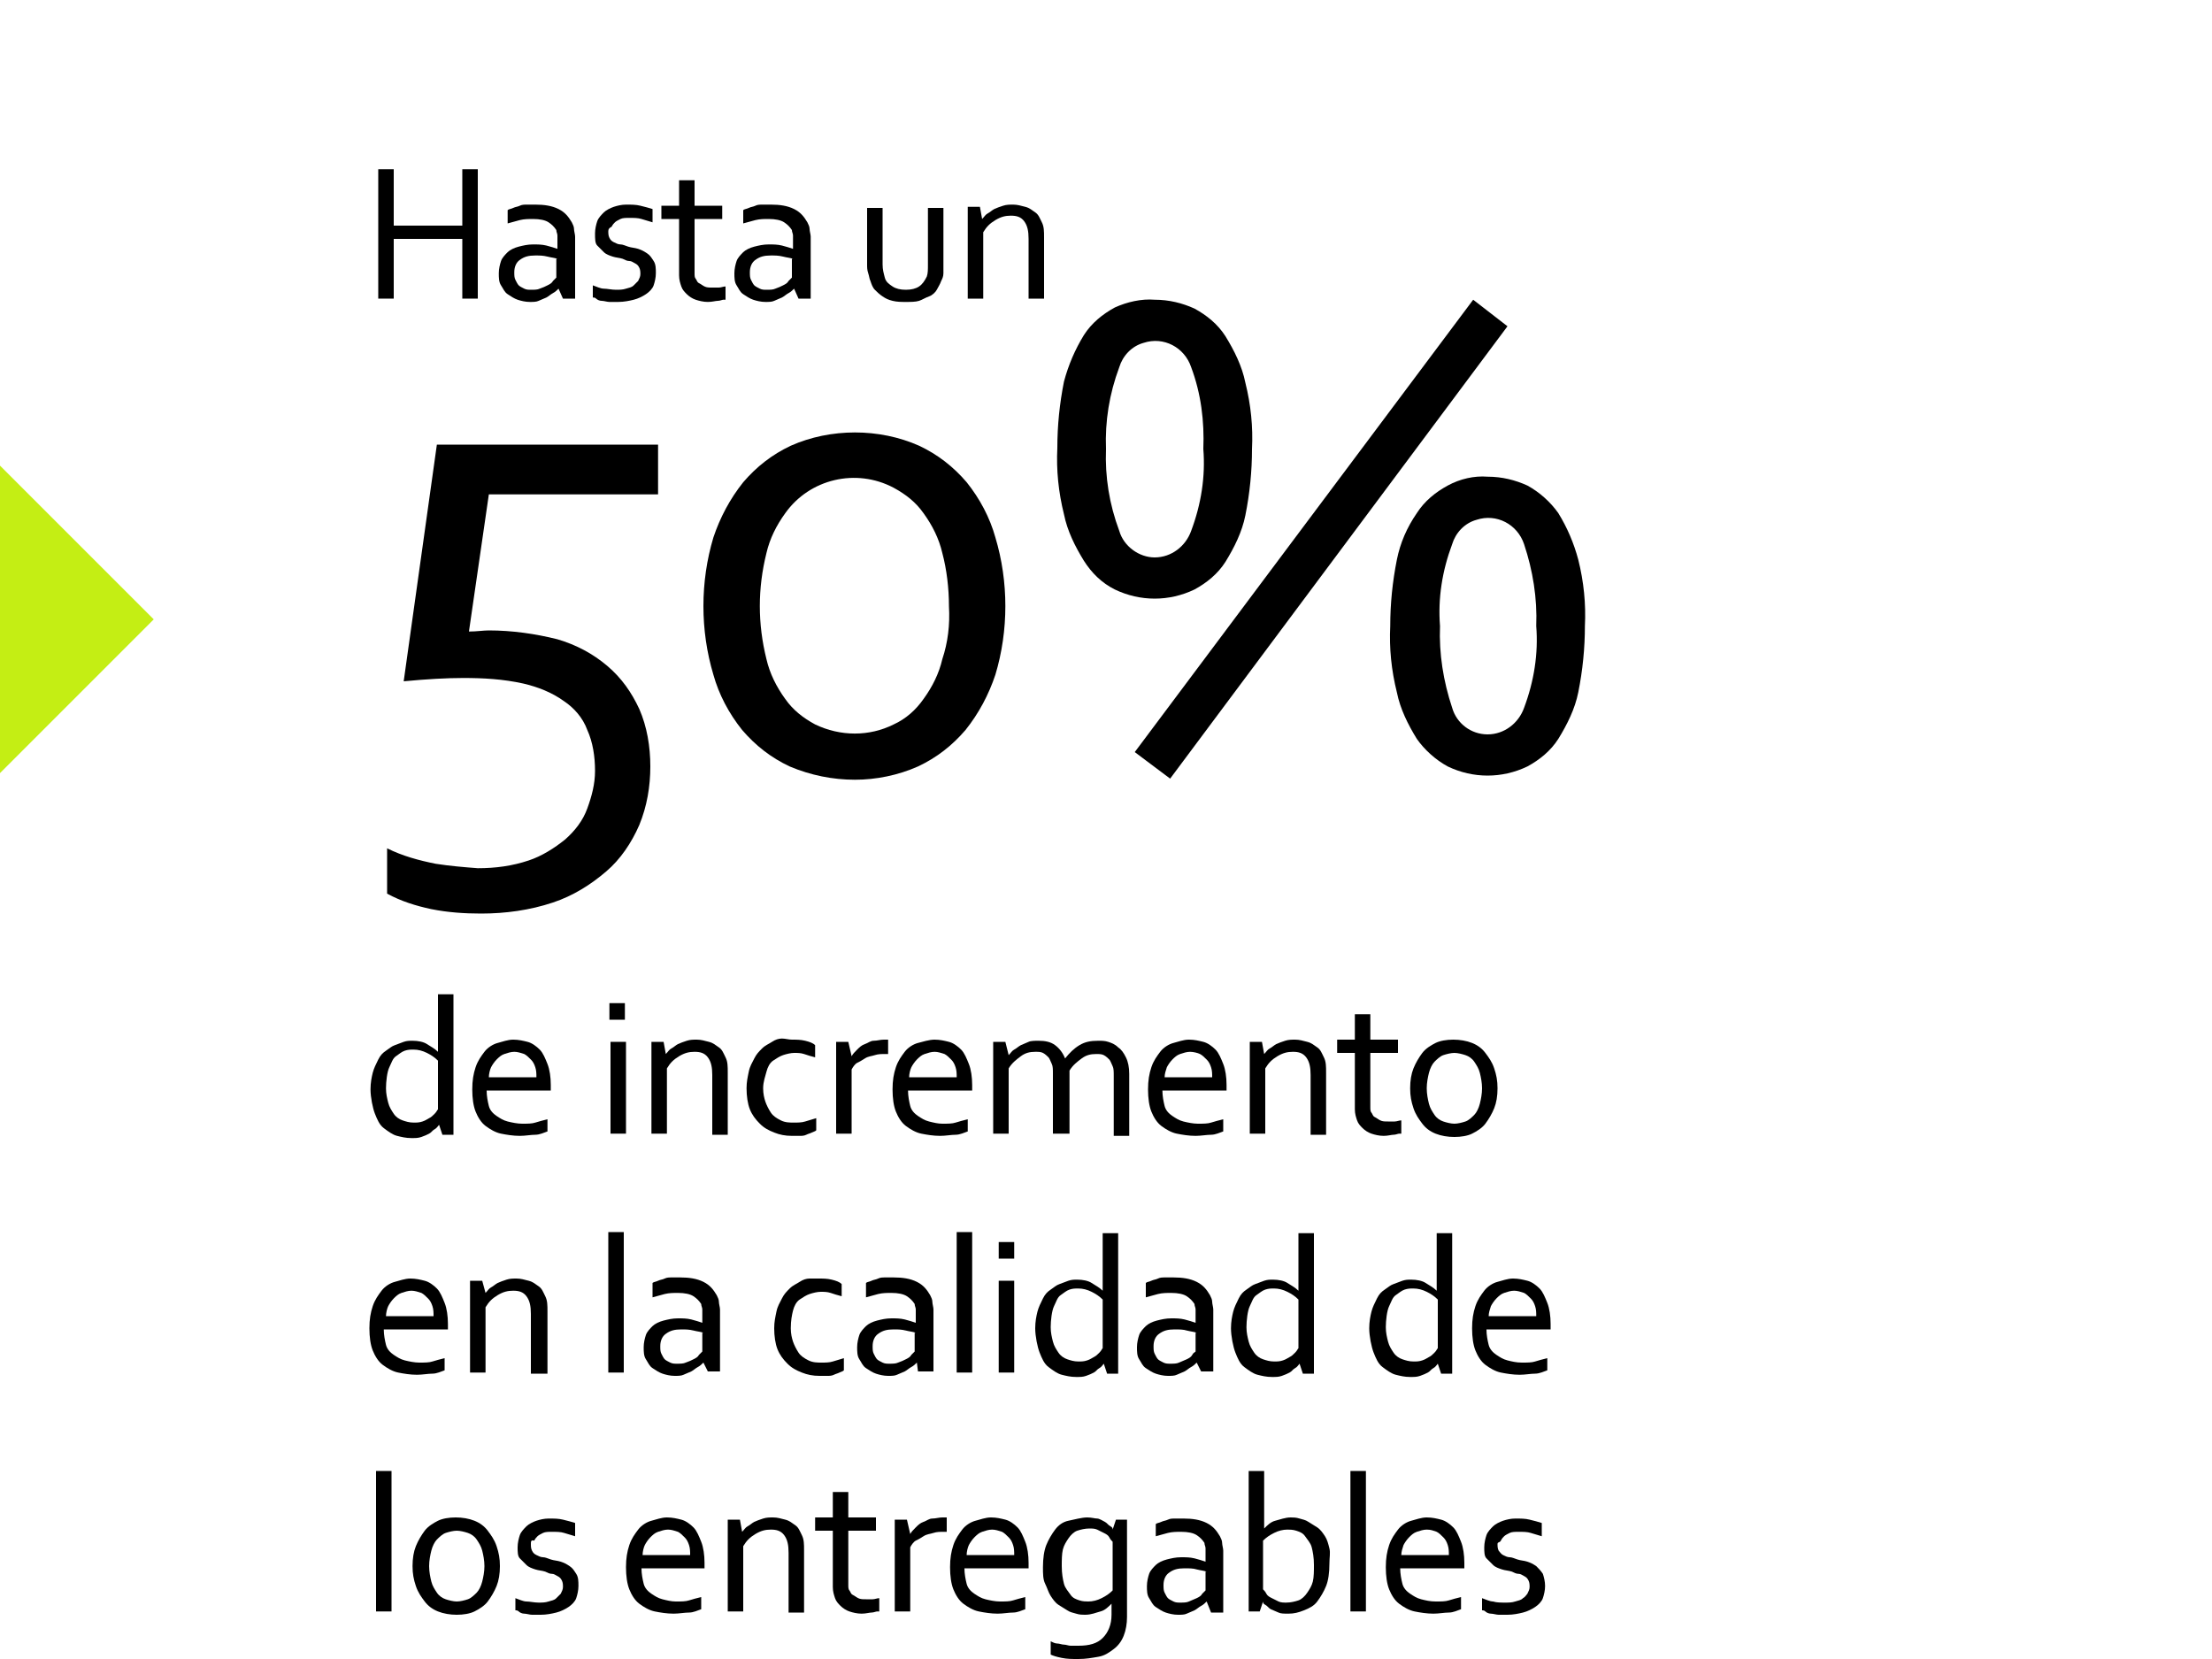 <?xml version="1.0" encoding="utf-8"?>
<!-- Generator: Adobe Illustrator 26.0.3, SVG Export Plug-In . SVG Version: 6.00 Build 0)  -->
<svg version="1.1" id="Capa_1" xmlns="http://www.w3.org/2000/svg" xmlns:xlink="http://www.w3.org/1999/xlink" x="0px" y="0px"
	 viewBox="0 0 200 150" style="enable-background:new 0 0 200 150;" xml:space="preserve">
<style type="text/css">
	.st0{fill:#C4EE14;}
</style>
<path d="M58.8,69.3c0,1.8-0.3,3.6-1,5.3c-0.7,1.6-1.7,3.1-3,4.2c-1.4,1.2-3,2.2-4.8,2.8c-2.1,0.7-4.3,1-6.5,1c-1.5,0-3-0.1-4.5-0.4
	c-1.4-0.3-2.7-0.7-4-1.4v-4.1c1.4,0.7,2.9,1.1,4.4,1.4c1.3,0.2,2.5,0.3,3.8,0.4c1.6,0,3.1-0.2,4.6-0.7c1.2-0.4,2.3-1.1,3.3-1.9
	c0.9-0.8,1.6-1.7,2-2.8c0.4-1.1,0.7-2.2,0.7-3.4c0-1.3-0.2-2.6-0.7-3.7c-0.4-1.1-1.2-2-2.1-2.6c-1.1-0.8-2.4-1.3-3.7-1.6
	c-1.8-0.4-3.6-0.5-5.4-0.5c-1.5,0-3.3,0.1-5.4,0.3l3-21.4h20v4.5H44.2l-1.8,12.4c0.7,0,1.3-0.1,1.8-0.1c2.1,0,4.2,0.3,6.2,0.8
	c1.7,0.5,3.2,1.3,4.5,2.4c1.3,1.1,2.2,2.4,2.9,3.9C58.5,65.7,58.8,67.5,58.8,69.3z"/>
<path d="M90.9,54.8c0,2.1-0.3,4.2-0.9,6.2c-0.6,1.8-1.5,3.5-2.7,5c-1.2,1.4-2.6,2.5-4.3,3.3c-1.8,0.8-3.8,1.2-5.7,1.2
	c-2,0-4-0.4-5.9-1.2c-1.7-0.8-3.1-1.9-4.3-3.3c-1.2-1.5-2.1-3.2-2.6-5c-0.6-2-0.9-4.1-0.9-6.2c0-2.1,0.3-4.2,0.9-6.2
	c0.6-1.8,1.5-3.5,2.7-5c1.2-1.4,2.6-2.5,4.3-3.3c1.8-0.8,3.8-1.2,5.8-1.2c2,0,4,0.4,5.8,1.2c1.7,0.8,3.1,1.9,4.3,3.3
	c1.2,1.5,2.1,3.2,2.6,5C90.6,50.6,90.9,52.7,90.9,54.8z M85.8,54.8c0-1.6-0.2-3.3-0.6-4.8c-0.3-1.3-0.9-2.5-1.7-3.6
	c-0.7-1-1.6-1.7-2.7-2.3c-3.4-1.8-7.6-0.8-9.8,2.3c-0.8,1.1-1.4,2.3-1.7,3.6c-0.4,1.6-0.6,3.2-0.6,4.8c0,1.6,0.2,3.2,0.6,4.8
	c0.3,1.3,0.9,2.5,1.7,3.6c0.7,1,1.6,1.7,2.7,2.3c2.3,1.1,4.9,1.1,7.1,0c1.1-0.5,2-1.3,2.7-2.3c0.8-1.1,1.4-2.3,1.7-3.6
	C85.7,58.1,85.9,56.5,85.8,54.8z"/>
<path d="M104.4,27.1c1.3,0,2.5,0.3,3.6,0.8c1.1,0.6,2.1,1.4,2.8,2.5c0.8,1.3,1.5,2.7,1.8,4.2c0.5,2,0.7,4,0.6,6c0,2-0.2,4-0.6,6
	c-0.3,1.5-1,2.9-1.8,4.2c-0.7,1.1-1.7,1.9-2.8,2.5c-2.3,1.1-4.9,1.1-7.2,0c-1.2-0.6-2.1-1.5-2.8-2.6c-0.8-1.3-1.5-2.7-1.8-4.2
	c-0.5-2-0.7-4-0.6-6c0-2,0.2-4,0.6-6c0.4-1.5,1-2.9,1.8-4.2c0.7-1.1,1.7-1.9,2.8-2.5C101.9,27.3,103.2,27,104.4,27.1z M104.4,50.4
	c1.5,0,2.8-1,3.3-2.4c0.9-2.4,1.3-4.9,1.1-7.4c0.1-2.5-0.2-5-1.1-7.4c-0.6-1.8-2.5-2.8-4.3-2.2c-1.1,0.3-1.9,1.2-2.2,2.2
	c-0.9,2.4-1.3,4.9-1.2,7.4c-0.1,2.5,0.3,5,1.2,7.4C101.6,49.4,103,50.4,104.4,50.4z M133.2,27.1l3.1,2.4l-30.5,40.9l-3.2-2.4
	L133.2,27.1z M134.5,43.1c1.3,0,2.5,0.3,3.6,0.8c1.1,0.6,2.1,1.5,2.8,2.5c0.8,1.3,1.4,2.7,1.8,4.2c0.5,2,0.7,4,0.6,6
	c0,2-0.2,4-0.6,6c-0.3,1.5-1,2.9-1.8,4.2c-0.7,1.1-1.7,1.9-2.8,2.5c-2.3,1.1-4.9,1.1-7.2,0c-1.1-0.6-2.1-1.5-2.8-2.5
	c-0.8-1.3-1.5-2.7-1.8-4.2c-0.5-2-0.7-4-0.6-6c0-2,0.2-4,0.6-6c0.3-1.5,0.9-2.9,1.8-4.2c0.7-1.1,1.7-1.9,2.8-2.5
	C132,43.3,133.3,43,134.5,43.1L134.5,43.1z M134.5,66.4c1.5,0,2.8-1,3.3-2.4c0.9-2.4,1.3-4.9,1.1-7.4c0.1-2.5-0.3-5-1.1-7.4
	c-0.6-1.8-2.5-2.8-4.3-2.2c-1.1,0.3-1.9,1.2-2.2,2.2c-0.9,2.4-1.3,4.9-1.1,7.4c-0.1,2.5,0.3,5,1.1,7.4
	C131.7,65.4,133,66.4,134.5,66.4L134.5,66.4z"/>
<polygon class="st0" points="13.9,56 0,69.9 0,42.1 "/>
<g>
	<path d="M33.5,98.5c0-0.6,0.1-1.1,0.2-1.5s0.3-0.8,0.5-1.2s0.4-0.6,0.7-0.8s0.5-0.4,0.8-0.5s0.5-0.2,0.8-0.3s0.5-0.1,0.8-0.1
		c0.5,0,1,0.1,1.3,0.3s0.7,0.4,1,0.7h0v-5.2h1.4v12.7h-1l-0.3-0.9h0c-0.1,0.1-0.2,0.3-0.4,0.4s-0.3,0.3-0.5,0.4s-0.4,0.2-0.7,0.3
		s-0.5,0.1-0.9,0.1c-0.5,0-0.9-0.1-1.3-0.2s-0.8-0.4-1.2-0.7s-0.6-0.8-0.8-1.3S33.5,99.2,33.5,98.5z M34.9,98.4
		c0,0.5,0.1,0.9,0.2,1.3s0.3,0.7,0.5,1s0.5,0.5,0.8,0.6s0.6,0.2,1,0.2c0.3,0,0.5,0,0.8-0.1s0.4-0.2,0.6-0.3s0.3-0.2,0.5-0.4
		s0.2-0.3,0.3-0.4v-4.4c-0.3-0.3-0.6-0.5-1-0.7s-0.8-0.3-1.2-0.3c-0.3,0-0.5,0-0.8,0.1s-0.5,0.3-0.8,0.5s-0.4,0.6-0.6,1
		S34.9,97.8,34.9,98.4z"/>
	<path d="M47.2,101.6c0.5,0,0.9,0,1.2-0.1s0.7-0.2,1.1-0.3v1.1c-0.3,0.1-0.7,0.3-1.1,0.3s-0.9,0.1-1.4,0.1c-0.6,0-1.2-0.1-1.7-0.2
		s-1-0.4-1.4-0.7s-0.7-0.8-0.9-1.3s-0.3-1.2-0.3-2c0-0.8,0.1-1.4,0.3-2s0.5-1,0.8-1.4s0.8-0.7,1.2-0.8s0.9-0.3,1.4-0.3
		c0.5,0,0.9,0.1,1.3,0.2s0.8,0.4,1.1,0.7c0.3,0.3,0.5,0.8,0.7,1.3s0.3,1.2,0.3,1.9c0,0.1,0,0.1,0,0.2s0,0.2,0,0.3h-5.8
		c0,0.5,0.1,1,0.2,1.4s0.4,0.7,0.7,0.9s0.6,0.4,1,0.5S46.8,101.6,47.2,101.6z M46.5,95.1c-0.3,0-0.6,0.1-0.9,0.2s-0.5,0.3-0.7,0.5
		s-0.4,0.5-0.5,0.7s-0.2,0.6-0.2,0.9h4.3c0-0.3,0-0.6-0.1-0.9s-0.2-0.5-0.4-0.7s-0.4-0.4-0.6-0.5C47.1,95.2,46.8,95.1,46.5,95.1z"/>
	<path d="M55.1,92.2v-1.5h1.4v1.5H55.1z M55.2,102.5v-8.3h1.4v8.3H55.2z"/>
	<path d="M60.2,95.3L60.2,95.3c0.2-0.2,0.3-0.4,0.5-0.5s0.4-0.3,0.6-0.4s0.5-0.2,0.8-0.3S62.7,94,63,94c0.4,0,0.7,0.1,1.1,0.2
		s0.6,0.3,0.9,0.5s0.4,0.5,0.6,0.9s0.2,0.8,0.2,1.4v5.6h-1.4v-5.4c0-0.7-0.1-1.2-0.4-1.6s-0.7-0.5-1.2-0.5c-0.5,0-0.9,0.1-1.4,0.4
		s-0.8,0.6-1.1,1.1v5.9h-1.4v-8.3h1.1L60.2,95.3z"/>
	<path d="M71.6,94c0.4,0,0.8,0,1.2,0.1s0.7,0.2,0.9,0.4v1.1c-0.4-0.1-0.7-0.2-1-0.3s-0.6-0.1-0.9-0.1c-0.3,0-0.7,0.1-1,0.2
		s-0.6,0.3-0.9,0.5s-0.5,0.6-0.6,1S69,97.8,69,98.4c0,0.5,0.1,0.9,0.2,1.2s0.3,0.7,0.5,1s0.5,0.5,0.9,0.7s0.8,0.2,1.2,0.2
		c0.3,0,0.7,0,1-0.1s0.7-0.2,1-0.3v1.1c-0.1,0.1-0.2,0.1-0.4,0.2s-0.3,0.1-0.5,0.2s-0.4,0.1-0.6,0.1s-0.4,0-0.7,0
		c-0.6,0-1.1-0.1-1.6-0.3s-0.9-0.4-1.3-0.8s-0.7-0.8-0.9-1.3s-0.3-1.2-0.3-1.9c0-0.6,0.1-1,0.2-1.5s0.3-0.8,0.5-1.2s0.4-0.6,0.7-0.9
		s0.6-0.4,0.9-0.6s0.6-0.3,0.9-0.3S71.3,94,71.6,94z"/>
	<path d="M80.1,95.3H80c-0.3,0-0.6,0-0.9,0.1s-0.6,0.1-0.9,0.3s-0.5,0.3-0.7,0.4s-0.4,0.4-0.5,0.6v5.8h-1.4v-8.3h1.1l0.3,1.3h0
		c0.1-0.2,0.3-0.4,0.5-0.6s0.4-0.4,0.7-0.5s0.5-0.3,0.8-0.3s0.6-0.1,0.9-0.1c0.1,0,0.1,0,0.2,0s0.1,0,0.2,0V95.3z"/>
	<path d="M85.2,101.6c0.5,0,0.9,0,1.2-0.1s0.7-0.2,1.1-0.3v1.1c-0.3,0.1-0.7,0.3-1.1,0.3s-0.9,0.1-1.4,0.1c-0.6,0-1.2-0.1-1.7-0.2
		s-1-0.4-1.4-0.7s-0.7-0.8-0.9-1.3s-0.3-1.2-0.3-2c0-0.8,0.1-1.4,0.3-2s0.5-1,0.8-1.4s0.8-0.7,1.2-0.8S84,94,84.5,94
		c0.5,0,0.9,0.1,1.3,0.2s0.8,0.4,1.1,0.7c0.3,0.3,0.5,0.8,0.7,1.3s0.3,1.2,0.3,1.9c0,0.1,0,0.1,0,0.2s0,0.2,0,0.3h-5.8
		c0,0.5,0.1,1,0.2,1.4s0.4,0.7,0.7,0.9s0.6,0.4,1,0.5S84.8,101.6,85.2,101.6z M84.5,95.1c-0.3,0-0.6,0.1-0.9,0.2s-0.5,0.3-0.7,0.5
		s-0.4,0.5-0.5,0.7s-0.2,0.6-0.2,0.9h4.3c0-0.3,0-0.6-0.1-0.9s-0.2-0.5-0.4-0.7s-0.4-0.4-0.6-0.5C85.1,95.2,84.8,95.1,84.5,95.1z"/>
	<path d="M96.6,102.5h-1.4v-5.4c0-0.4,0-0.7-0.1-0.9s-0.2-0.5-0.3-0.6s-0.3-0.3-0.5-0.4s-0.4-0.1-0.7-0.1c-0.5,0-0.9,0.1-1.3,0.4
		s-0.8,0.6-1.1,1.1v5.9h-1.4v-8.3h1.1l0.3,1.2h0c0.2-0.2,0.3-0.4,0.5-0.5s0.4-0.3,0.6-0.4s0.5-0.2,0.7-0.3s0.6-0.1,0.9-0.1
		c0.6,0,1.1,0.1,1.5,0.4s0.7,0.7,0.9,1.2h0c0.4-0.5,0.8-0.9,1.3-1.2s1-0.4,1.7-0.4c0.3,0,0.6,0,0.9,0.1s0.6,0.2,0.9,0.5
		c0.3,0.2,0.5,0.5,0.7,0.9c0.2,0.4,0.3,0.9,0.3,1.5v5.6h-1.4v-5.4c0-0.4,0-0.7-0.1-0.9s-0.2-0.5-0.3-0.6s-0.3-0.3-0.5-0.4
		s-0.4-0.1-0.7-0.1c-0.5,0-0.9,0.1-1.3,0.4s-0.8,0.6-1.1,1.1V102.5z"/>
	<path d="M108.3,101.6c0.5,0,0.9,0,1.2-0.1s0.7-0.2,1.1-0.3v1.1c-0.3,0.1-0.7,0.3-1.1,0.3s-0.9,0.1-1.4,0.1c-0.6,0-1.2-0.1-1.7-0.2
		s-1-0.4-1.4-0.7c-0.4-0.3-0.7-0.8-0.9-1.3c-0.2-0.5-0.3-1.2-0.3-2c0-0.8,0.1-1.4,0.3-2c0.2-0.6,0.5-1,0.8-1.4s0.8-0.7,1.2-0.8
		s0.9-0.3,1.4-0.3c0.5,0,0.9,0.1,1.3,0.2s0.8,0.4,1.1,0.7c0.3,0.3,0.5,0.8,0.7,1.3c0.2,0.5,0.3,1.2,0.3,1.9c0,0.1,0,0.1,0,0.2
		s0,0.2,0,0.3h-5.8c0,0.5,0.1,1,0.2,1.4s0.4,0.7,0.7,0.9s0.6,0.4,1,0.5S107.9,101.6,108.3,101.6z M107.6,95.1
		c-0.3,0-0.6,0.1-0.9,0.2c-0.3,0.1-0.5,0.3-0.7,0.5c-0.2,0.2-0.4,0.5-0.5,0.7c-0.1,0.3-0.2,0.6-0.2,0.9h4.3c0-0.3,0-0.6-0.1-0.9
		s-0.2-0.5-0.4-0.7s-0.4-0.4-0.6-0.5S107.9,95.1,107.6,95.1z"/>
	<path d="M114.3,95.3L114.3,95.3c0.2-0.2,0.3-0.4,0.5-0.5s0.4-0.3,0.6-0.4s0.5-0.2,0.8-0.3s0.6-0.1,0.9-0.1c0.4,0,0.7,0.1,1.1,0.2
		s0.6,0.3,0.9,0.5s0.4,0.5,0.6,0.9s0.2,0.8,0.2,1.4v5.6h-1.4v-5.4c0-0.7-0.1-1.2-0.4-1.6s-0.7-0.5-1.2-0.5c-0.5,0-0.9,0.1-1.4,0.4
		s-0.8,0.6-1.1,1.1v5.9H113v-8.3h1.1L114.3,95.3z"/>
	<path d="M126.5,102.5c-0.1,0-0.3,0.1-0.5,0.1s-0.5,0.1-0.9,0.1c-0.4,0-0.8-0.1-1.1-0.2s-0.6-0.3-0.8-0.5s-0.4-0.4-0.5-0.7
		s-0.2-0.6-0.2-1v-5.1h-1.6v-1.2h1.6v-2.3h1.4v2.3h2.5v1.2h-2.5v4.9c0,0.2,0,0.4,0.1,0.5s0.1,0.3,0.3,0.4s0.3,0.2,0.5,0.3
		s0.4,0.1,0.7,0.1c0.2,0,0.4,0,0.6,0s0.4-0.1,0.6-0.1V102.5z"/>
	<path d="M135.4,98.4c0,0.7-0.1,1.3-0.3,1.8s-0.5,1-0.8,1.4s-0.8,0.7-1.2,0.9s-1,0.3-1.6,0.3c-0.6,0-1.2-0.1-1.7-0.3
		s-0.9-0.5-1.2-0.9s-0.6-0.8-0.8-1.4s-0.3-1.1-0.3-1.8c0-0.7,0.1-1.3,0.3-1.8s0.5-1,0.8-1.4s0.8-0.7,1.2-0.9s1-0.3,1.6-0.3
		c0.6,0,1.2,0.1,1.7,0.3s0.9,0.5,1.2,0.9s0.6,0.8,0.8,1.4S135.4,97.7,135.4,98.4z M134,98.4c0-0.5-0.1-1-0.2-1.4s-0.3-0.7-0.5-1
		s-0.5-0.5-0.8-0.6s-0.7-0.2-1-0.2s-0.7,0.1-1,0.2s-0.6,0.4-0.8,0.6s-0.4,0.6-0.5,1s-0.2,0.9-0.2,1.4c0,0.5,0.1,1,0.2,1.4
		s0.3,0.7,0.5,1s0.5,0.5,0.8,0.6s0.7,0.2,1,0.2s0.7-0.1,1-0.2s0.6-0.4,0.8-0.6s0.4-0.6,0.5-1S134,98.9,134,98.4z"/>
	<path d="M37.9,123.2c0.5,0,0.9,0,1.2-0.1s0.7-0.2,1.1-0.3v1.1c-0.3,0.1-0.7,0.3-1.1,0.3s-0.9,0.1-1.4,0.1c-0.6,0-1.2-0.1-1.7-0.2
		s-1-0.4-1.4-0.7s-0.7-0.8-0.9-1.3s-0.3-1.2-0.3-2c0-0.8,0.1-1.4,0.3-2s0.5-1,0.8-1.4s0.8-0.7,1.2-0.8s0.9-0.3,1.4-0.3
		c0.5,0,0.9,0.1,1.3,0.2s0.8,0.4,1.1,0.7c0.3,0.3,0.5,0.8,0.7,1.3s0.3,1.2,0.3,1.9c0,0.1,0,0.1,0,0.2s0,0.2,0,0.3h-5.8
		c0,0.5,0.1,1,0.2,1.4s0.4,0.7,0.7,0.9s0.6,0.4,1,0.5S37.5,123.2,37.9,123.2z M37.2,116.7c-0.3,0-0.6,0.1-0.9,0.2s-0.5,0.3-0.7,0.5
		s-0.4,0.5-0.5,0.7s-0.2,0.6-0.2,0.9h4.3c0-0.3,0-0.6-0.1-0.9s-0.2-0.5-0.4-0.7s-0.4-0.4-0.6-0.5C37.8,116.8,37.5,116.7,37.2,116.7z
		"/>
	<path d="M43.9,116.9L43.9,116.9c0.2-0.2,0.3-0.4,0.5-0.5s0.4-0.3,0.6-0.4s0.5-0.2,0.8-0.3s0.6-0.1,0.9-0.1c0.4,0,0.7,0.1,1.1,0.2
		s0.6,0.3,0.9,0.5s0.4,0.5,0.6,0.9s0.2,0.8,0.2,1.4v5.6H48v-5.4c0-0.7-0.1-1.2-0.4-1.6s-0.7-0.5-1.2-0.5c-0.5,0-0.9,0.1-1.4,0.4
		s-0.8,0.6-1.1,1.1v5.9h-1.4v-8.3h1.1L43.9,116.9z"/>
	<path d="M55,124.1v-12.7h1.4v12.7H55z"/>
	<path d="M63.6,123.2L63.6,123.2c-0.1,0.1-0.3,0.3-0.5,0.4s-0.4,0.3-0.6,0.4s-0.5,0.2-0.7,0.3s-0.5,0.1-0.8,0.1
		c-0.4,0-0.8-0.1-1.1-0.2s-0.6-0.3-0.9-0.5s-0.4-0.5-0.6-0.8s-0.2-0.7-0.2-1.1c0-0.4,0.1-0.8,0.2-1.1s0.4-0.6,0.6-0.8s0.6-0.4,1-0.5
		s0.8-0.2,1.3-0.2c0.4,0,0.8,0,1.2,0.1s0.7,0.2,1,0.3h0v-0.6c0-0.2,0-0.4,0-0.6s-0.1-0.3-0.1-0.5c-0.2-0.3-0.4-0.5-0.7-0.7
		s-0.8-0.3-1.4-0.3c-0.4,0-0.8,0-1.2,0.1s-0.7,0.2-1.1,0.3V116c0.1-0.1,0.3-0.1,0.5-0.2s0.4-0.1,0.6-0.2s0.4-0.1,0.7-0.1
		s0.5,0,0.7,0c0.8,0,1.5,0.1,2.1,0.4s0.9,0.7,1.2,1.2c0.1,0.2,0.2,0.4,0.2,0.6s0.1,0.5,0.1,0.7v5.6h-1.1L63.6,123.2z M63.6,120.5
		c-0.3-0.1-0.5-0.1-0.9-0.2s-0.7-0.1-1.1-0.1c-0.6,0-1,0.1-1.4,0.4c-0.3,0.2-0.5,0.6-0.5,1.1c0,0.3,0,0.5,0.1,0.7s0.2,0.4,0.3,0.5
		c0.1,0.1,0.3,0.2,0.5,0.3s0.4,0.1,0.6,0.1c0.3,0,0.6,0,0.8-0.1c0.3-0.1,0.5-0.2,0.7-0.3c0.2-0.1,0.4-0.2,0.5-0.4
		c0.1-0.1,0.2-0.2,0.3-0.3V120.5z"/>
	<path d="M74,115.6c0.4,0,0.8,0,1.2,0.1s0.7,0.2,0.9,0.4v1.1c-0.4-0.1-0.7-0.2-1-0.3s-0.6-0.1-0.9-0.1c-0.3,0-0.7,0.1-1,0.2
		s-0.6,0.3-0.9,0.5s-0.5,0.6-0.6,1s-0.2,0.9-0.2,1.6c0,0.5,0.1,0.9,0.2,1.2s0.3,0.7,0.5,1s0.5,0.5,0.9,0.7s0.8,0.2,1.2,0.2
		c0.3,0,0.7,0,1-0.1s0.7-0.2,1-0.3v1.1c-0.1,0.1-0.2,0.1-0.4,0.2s-0.3,0.1-0.5,0.2s-0.4,0.1-0.6,0.1s-0.4,0-0.7,0
		c-0.6,0-1.1-0.1-1.6-0.3s-0.9-0.4-1.3-0.8s-0.7-0.8-0.9-1.3s-0.3-1.2-0.3-1.9c0-0.6,0.1-1,0.2-1.5s0.3-0.8,0.5-1.2s0.4-0.6,0.7-0.9
		s0.6-0.4,0.9-0.6s0.6-0.3,0.9-0.3S73.7,115.6,74,115.6z"/>
	<path d="M82.9,123.2L82.9,123.2c-0.1,0.1-0.3,0.3-0.5,0.4s-0.4,0.3-0.6,0.4s-0.5,0.2-0.7,0.3s-0.5,0.1-0.8,0.1
		c-0.4,0-0.8-0.1-1.1-0.2s-0.6-0.3-0.9-0.5s-0.4-0.5-0.6-0.8s-0.2-0.7-0.2-1.1c0-0.4,0.1-0.8,0.2-1.1s0.4-0.6,0.6-0.8s0.6-0.4,1-0.5
		s0.8-0.2,1.3-0.2c0.4,0,0.8,0,1.2,0.1s0.7,0.2,1,0.3h0v-0.6c0-0.2,0-0.4,0-0.6s-0.1-0.3-0.1-0.5c-0.2-0.3-0.4-0.5-0.7-0.7
		s-0.8-0.3-1.4-0.3c-0.4,0-0.8,0-1.2,0.1s-0.7,0.2-1.1,0.3V116c0.1-0.1,0.3-0.1,0.5-0.2s0.4-0.1,0.6-0.2s0.4-0.1,0.7-0.1
		s0.5,0,0.7,0c0.8,0,1.5,0.1,2.1,0.4s0.9,0.7,1.2,1.2c0.1,0.2,0.2,0.4,0.2,0.6s0.1,0.5,0.1,0.7v5.6H83L82.9,123.2z M82.8,120.5
		c-0.3-0.1-0.5-0.1-0.9-0.2s-0.7-0.1-1.1-0.1c-0.6,0-1,0.1-1.4,0.4c-0.3,0.2-0.5,0.6-0.5,1.1c0,0.3,0,0.5,0.1,0.7s0.2,0.4,0.3,0.5
		c0.1,0.1,0.3,0.2,0.5,0.3s0.4,0.1,0.6,0.1c0.3,0,0.6,0,0.8-0.1c0.3-0.1,0.5-0.2,0.7-0.3c0.2-0.1,0.4-0.2,0.5-0.4
		c0.1-0.1,0.2-0.2,0.3-0.3V120.5z"/>
	<path d="M86.5,124.1v-12.7h1.4v12.7H86.5z"/>
	<path d="M90.3,113.8v-1.5h1.4v1.5H90.3z M90.3,124.1v-8.3h1.4v8.3H90.3z"/>
	<path d="M93.6,120.1c0-0.6,0.1-1.1,0.2-1.5s0.3-0.8,0.5-1.2s0.4-0.6,0.7-0.8s0.5-0.4,0.8-0.5s0.5-0.2,0.8-0.3s0.5-0.1,0.8-0.1
		c0.5,0,1,0.1,1.3,0.3s0.7,0.4,1,0.7h0v-5.2h1.4v12.7h-1l-0.3-0.9h0c-0.1,0.1-0.2,0.3-0.4,0.4s-0.3,0.3-0.5,0.4s-0.4,0.2-0.7,0.3
		s-0.5,0.1-0.9,0.1c-0.5,0-0.9-0.1-1.3-0.2s-0.8-0.4-1.2-0.7s-0.6-0.8-0.8-1.3S93.6,120.8,93.6,120.1z M95,120
		c0,0.5,0.1,0.9,0.2,1.3s0.3,0.7,0.5,1s0.5,0.5,0.8,0.6s0.6,0.2,1,0.2c0.3,0,0.5,0,0.8-0.1s0.4-0.2,0.6-0.3s0.3-0.2,0.5-0.4
		s0.2-0.3,0.3-0.4v-4.4c-0.3-0.3-0.6-0.5-1-0.7s-0.8-0.3-1.2-0.3c-0.3,0-0.5,0-0.8,0.1s-0.5,0.3-0.8,0.5s-0.4,0.6-0.6,1
		S95,119.4,95,120z"/>
	<path d="M108.2,123.2L108.2,123.2c-0.1,0.1-0.3,0.3-0.5,0.4s-0.4,0.3-0.6,0.4s-0.5,0.2-0.7,0.3s-0.5,0.1-0.8,0.1
		c-0.4,0-0.8-0.1-1.1-0.2s-0.6-0.3-0.9-0.5s-0.4-0.5-0.6-0.8s-0.2-0.7-0.2-1.1c0-0.4,0.1-0.8,0.2-1.1s0.4-0.6,0.6-0.8s0.6-0.4,1-0.5
		s0.8-0.2,1.3-0.2c0.4,0,0.8,0,1.2,0.1s0.7,0.2,1,0.3h0v-0.6c0-0.2,0-0.4,0-0.6s-0.1-0.3-0.1-0.5c-0.2-0.3-0.4-0.5-0.7-0.7
		s-0.8-0.3-1.4-0.3c-0.4,0-0.8,0-1.2,0.1s-0.7,0.2-1.1,0.3V116c0.1-0.1,0.3-0.1,0.5-0.2s0.4-0.1,0.6-0.2s0.4-0.1,0.7-0.1
		s0.5,0,0.7,0c0.8,0,1.5,0.1,2.1,0.4s0.9,0.7,1.2,1.2c0.1,0.2,0.2,0.4,0.2,0.6s0.1,0.5,0.1,0.7v5.6h-1.1L108.2,123.2z M108.2,120.5
		c-0.3-0.1-0.5-0.1-0.9-0.2c-0.3-0.1-0.7-0.1-1.1-0.1c-0.6,0-1,0.1-1.4,0.4c-0.3,0.2-0.5,0.6-0.5,1.1c0,0.3,0,0.5,0.1,0.7
		c0.1,0.2,0.2,0.4,0.3,0.5c0.1,0.1,0.3,0.2,0.5,0.3s0.4,0.1,0.6,0.1c0.3,0,0.6,0,0.8-0.1s0.5-0.2,0.7-0.3c0.2-0.1,0.4-0.2,0.5-0.4
		s0.2-0.2,0.3-0.3V120.5z"/>
	<path d="M111.3,120.1c0-0.6,0.1-1.1,0.2-1.5s0.3-0.8,0.5-1.2s0.4-0.6,0.7-0.8s0.5-0.4,0.8-0.5s0.5-0.2,0.8-0.3s0.5-0.1,0.8-0.1
		c0.5,0,1,0.1,1.3,0.3s0.7,0.4,1,0.7h0v-5.2h1.4v12.7h-1l-0.3-0.9h0c-0.1,0.1-0.2,0.3-0.4,0.4s-0.3,0.3-0.5,0.4s-0.4,0.2-0.7,0.3
		s-0.5,0.1-0.9,0.1c-0.5,0-0.9-0.1-1.3-0.2s-0.8-0.4-1.2-0.7s-0.6-0.8-0.8-1.3S111.3,120.8,111.3,120.1z M112.7,120
		c0,0.5,0.1,0.9,0.2,1.3s0.3,0.7,0.5,1s0.5,0.5,0.8,0.6s0.6,0.2,1,0.2c0.3,0,0.5,0,0.8-0.1s0.4-0.2,0.6-0.3s0.3-0.2,0.5-0.4
		s0.2-0.3,0.3-0.4v-4.4c-0.3-0.3-0.6-0.5-1-0.7s-0.8-0.3-1.2-0.3c-0.3,0-0.5,0-0.8,0.1s-0.5,0.3-0.8,0.5s-0.4,0.6-0.6,1
		S112.7,119.4,112.7,120z"/>
	<path d="M123.8,120.1c0-0.6,0.1-1.1,0.2-1.5s0.3-0.8,0.5-1.2s0.4-0.6,0.7-0.8s0.5-0.4,0.8-0.5s0.5-0.2,0.8-0.3s0.5-0.1,0.8-0.1
		c0.5,0,1,0.1,1.3,0.3s0.7,0.4,1,0.7h0v-5.2h1.4v12.7h-1l-0.3-0.9h0c-0.1,0.1-0.2,0.3-0.4,0.4s-0.3,0.3-0.5,0.4s-0.4,0.2-0.7,0.3
		s-0.5,0.1-0.9,0.1c-0.5,0-0.9-0.1-1.3-0.2s-0.8-0.4-1.2-0.7s-0.6-0.8-0.8-1.3S123.8,120.8,123.8,120.1z M125.3,120
		c0,0.5,0.1,0.9,0.2,1.3s0.3,0.7,0.5,1s0.5,0.5,0.8,0.6s0.6,0.2,1,0.2c0.3,0,0.5,0,0.8-0.1s0.4-0.2,0.6-0.3s0.3-0.2,0.5-0.4
		s0.2-0.3,0.3-0.4v-4.4c-0.3-0.3-0.6-0.5-1-0.7s-0.8-0.3-1.2-0.3c-0.3,0-0.5,0-0.8,0.1s-0.5,0.3-0.8,0.5s-0.4,0.6-0.6,1
		S125.3,119.4,125.3,120z"/>
	<path d="M137.6,123.2c0.5,0,0.9,0,1.2-0.1s0.7-0.2,1.1-0.3v1.1c-0.3,0.1-0.7,0.3-1.1,0.3s-0.9,0.1-1.4,0.1c-0.6,0-1.2-0.1-1.7-0.2
		s-1-0.4-1.4-0.7c-0.4-0.3-0.7-0.8-0.9-1.3c-0.2-0.5-0.3-1.2-0.3-2c0-0.8,0.1-1.4,0.3-2c0.2-0.6,0.5-1,0.8-1.4s0.8-0.7,1.2-0.8
		s0.9-0.3,1.4-0.3c0.5,0,0.9,0.1,1.3,0.2s0.8,0.4,1.1,0.7s0.5,0.8,0.7,1.3c0.2,0.5,0.3,1.2,0.3,1.9c0,0.1,0,0.1,0,0.2s0,0.2,0,0.3
		h-5.8c0,0.5,0.1,1,0.2,1.4s0.4,0.7,0.7,0.9s0.6,0.4,1,0.5S137.1,123.2,137.6,123.2z M136.9,116.7c-0.3,0-0.6,0.1-0.9,0.2
		c-0.3,0.1-0.5,0.3-0.7,0.5c-0.2,0.2-0.4,0.5-0.5,0.7c-0.1,0.3-0.2,0.6-0.2,0.9h4.3c0-0.3,0-0.6-0.1-0.9s-0.2-0.5-0.4-0.7
		s-0.4-0.4-0.6-0.5C137.5,116.8,137.2,116.7,136.9,116.7z"/>
	<path d="M34,145.7V133h1.4v12.7H34z"/>
	<path d="M45.2,141.6c0,0.7-0.1,1.3-0.3,1.8s-0.5,1-0.8,1.4s-0.8,0.7-1.2,0.9s-1,0.3-1.6,0.3c-0.6,0-1.2-0.1-1.7-0.3
		s-0.9-0.5-1.2-0.9s-0.6-0.8-0.8-1.4s-0.3-1.1-0.3-1.8c0-0.7,0.1-1.3,0.3-1.8s0.5-1,0.8-1.4s0.8-0.7,1.2-0.9s1-0.3,1.6-0.3
		c0.6,0,1.2,0.1,1.7,0.3s0.9,0.5,1.2,0.9s0.6,0.8,0.8,1.4S45.2,140.9,45.2,141.6z M43.8,141.6c0-0.5-0.1-1-0.2-1.4s-0.3-0.7-0.5-1
		s-0.5-0.5-0.8-0.6s-0.7-0.2-1-0.2s-0.7,0.1-1,0.2s-0.6,0.4-0.8,0.6s-0.4,0.6-0.5,1s-0.2,0.9-0.2,1.4c0,0.5,0.1,1,0.2,1.4
		s0.3,0.7,0.5,1s0.5,0.5,0.8,0.6s0.7,0.2,1,0.2s0.7-0.1,1-0.2s0.6-0.4,0.8-0.6s0.4-0.6,0.5-1S43.8,142.1,43.8,141.6z"/>
	<path d="M48,139.6c0,0.2,0,0.4,0.1,0.6s0.2,0.3,0.4,0.4c0.2,0.1,0.4,0.2,0.6,0.2s0.4,0.1,0.7,0.2c0.3,0.1,0.6,0.1,0.9,0.2
		c0.3,0.1,0.5,0.2,0.8,0.4s0.4,0.4,0.6,0.7s0.2,0.7,0.2,1.1c0,0.4-0.1,0.8-0.2,1.1s-0.4,0.6-0.7,0.8s-0.7,0.4-1.1,0.5
		s-0.9,0.2-1.4,0.2c-0.3,0-0.6,0-0.8,0s-0.5-0.1-0.7-0.1s-0.4-0.1-0.5-0.2s-0.2-0.1-0.3-0.1v-1.1c0.3,0.1,0.7,0.3,1,0.3
		s0.7,0.1,1.1,0.1c0.3,0,0.6,0,0.9-0.1s0.5-0.1,0.7-0.3s0.3-0.3,0.4-0.4c0.1-0.2,0.2-0.4,0.2-0.6c0-0.2,0-0.4-0.1-0.6
		c-0.1-0.2-0.2-0.3-0.4-0.4c-0.2-0.1-0.3-0.2-0.5-0.2s-0.4-0.1-0.6-0.2c-0.3-0.1-0.6-0.1-0.9-0.2c-0.3-0.1-0.6-0.2-0.8-0.4
		c-0.2-0.2-0.4-0.4-0.6-0.6s-0.2-0.6-0.2-1c0-0.4,0.1-0.8,0.2-1.1s0.4-0.6,0.6-0.8s0.6-0.4,0.9-0.5s0.7-0.2,1.1-0.2
		c0.5,0,0.9,0,1.3,0.1s0.8,0.2,1.1,0.3v1.2c-0.3-0.1-0.7-0.2-1-0.3s-0.7-0.1-1.1-0.1c-0.3,0-0.6,0-0.8,0.1s-0.4,0.2-0.5,0.3
		s-0.2,0.2-0.3,0.4C48,139.2,48,139.4,48,139.6z"/>
	<path d="M61.1,144.8c0.5,0,0.9,0,1.2-0.1s0.7-0.2,1.1-0.3v1.1c-0.3,0.1-0.7,0.3-1.1,0.3s-0.9,0.1-1.4,0.1c-0.6,0-1.2-0.1-1.7-0.2
		s-1-0.4-1.4-0.7s-0.7-0.8-0.9-1.3s-0.3-1.2-0.3-2c0-0.8,0.1-1.4,0.3-2s0.5-1,0.8-1.4s0.8-0.7,1.2-0.8s0.9-0.3,1.4-0.3
		c0.5,0,0.9,0.1,1.3,0.2s0.8,0.4,1.1,0.7c0.3,0.3,0.5,0.8,0.7,1.3s0.3,1.2,0.3,1.9c0,0.1,0,0.1,0,0.2s0,0.2,0,0.3H58
		c0,0.5,0.1,1,0.2,1.4s0.4,0.7,0.7,0.9s0.6,0.4,1,0.5S60.7,144.8,61.1,144.8z M60.4,138.3c-0.3,0-0.6,0.1-0.9,0.2s-0.5,0.3-0.7,0.5
		s-0.4,0.5-0.5,0.7s-0.2,0.6-0.2,0.9h4.3c0-0.3,0-0.6-0.1-0.9s-0.2-0.5-0.4-0.7s-0.4-0.4-0.6-0.5C61,138.4,60.7,138.3,60.4,138.3z"
		/>
	<path d="M67.1,138.5L67.1,138.5c0.2-0.2,0.3-0.4,0.5-0.5s0.4-0.3,0.6-0.4s0.5-0.2,0.8-0.3s0.6-0.1,0.9-0.1c0.4,0,0.7,0.1,1.1,0.2
		s0.6,0.3,0.9,0.5s0.4,0.5,0.6,0.9s0.2,0.8,0.2,1.4v5.6h-1.4v-5.4c0-0.7-0.1-1.2-0.4-1.6s-0.7-0.5-1.2-0.5c-0.5,0-0.9,0.1-1.4,0.4
		s-0.8,0.6-1.1,1.1v5.9h-1.4v-8.3h1.1L67.1,138.5z"/>
	<path d="M79.3,145.7c-0.1,0-0.3,0.1-0.5,0.1s-0.5,0.1-0.9,0.1c-0.4,0-0.8-0.1-1.1-0.2s-0.6-0.3-0.8-0.5s-0.4-0.4-0.5-0.7
		s-0.2-0.6-0.2-1v-5.1h-1.6v-1.2h1.6v-2.3h1.4v2.3h2.5v1.2h-2.5v4.9c0,0.2,0,0.4,0.1,0.5s0.1,0.3,0.3,0.4s0.3,0.2,0.5,0.3
		s0.4,0.1,0.7,0.1c0.2,0,0.4,0,0.6,0s0.4-0.1,0.6-0.1V145.7z"/>
	<path d="M85.4,138.5h-0.1c-0.3,0-0.6,0-0.9,0.1s-0.6,0.1-0.9,0.3s-0.5,0.3-0.7,0.4s-0.4,0.4-0.5,0.6v5.8h-1.4v-8.3h1.1l0.3,1.3h0
		c0.1-0.2,0.3-0.4,0.5-0.6s0.4-0.4,0.7-0.5s0.5-0.3,0.8-0.3s0.6-0.1,0.9-0.1c0.1,0,0.1,0,0.2,0s0.1,0,0.2,0V138.5z"/>
	<path d="M90.4,144.8c0.5,0,0.9,0,1.2-0.1s0.7-0.2,1.1-0.3v1.1c-0.3,0.1-0.7,0.3-1.1,0.3s-0.9,0.1-1.4,0.1c-0.6,0-1.2-0.1-1.7-0.2
		s-1-0.4-1.4-0.7s-0.7-0.8-0.9-1.3s-0.3-1.2-0.3-2c0-0.8,0.1-1.4,0.3-2s0.5-1,0.8-1.4s0.8-0.7,1.2-0.8s0.9-0.3,1.4-0.3
		c0.5,0,0.9,0.1,1.3,0.2s0.8,0.4,1.1,0.7c0.3,0.3,0.5,0.8,0.7,1.3s0.3,1.2,0.3,1.9c0,0.1,0,0.1,0,0.2s0,0.2,0,0.3h-5.8
		c0,0.5,0.1,1,0.2,1.4s0.4,0.7,0.7,0.9s0.6,0.4,1,0.5S90,144.8,90.4,144.8z M89.7,138.3c-0.3,0-0.6,0.1-0.9,0.2s-0.5,0.3-0.7,0.5
		s-0.4,0.5-0.5,0.7s-0.2,0.6-0.2,0.9h4.3c0-0.3,0-0.6-0.1-0.9s-0.2-0.5-0.4-0.7s-0.4-0.4-0.6-0.5C90.3,138.4,90,138.3,89.7,138.3z"
		/>
	<path d="M98.3,137.2c0.4,0,0.7,0.1,0.9,0.1s0.5,0.2,0.7,0.3s0.3,0.3,0.5,0.4s0.2,0.2,0.2,0.3h0l0.3-0.9h1v8.8
		c0,0.6-0.1,1.2-0.3,1.7s-0.5,0.9-0.9,1.2c-0.4,0.3-0.8,0.6-1.4,0.7s-1.1,0.2-1.8,0.2c-0.6,0-1,0-1.5-0.1s-0.8-0.2-1-0.3v-1.2
		c0.2,0.1,0.4,0.2,0.6,0.2s0.4,0.1,0.6,0.1s0.4,0.1,0.6,0.1s0.4,0,0.7,0c1,0,1.7-0.2,2.2-0.7s0.8-1.2,0.8-2.1V145h0
		c-0.3,0.3-0.6,0.6-1,0.7s-0.8,0.3-1.4,0.3c-0.2,0-0.5,0-0.8-0.1s-0.5-0.1-0.8-0.3s-0.5-0.3-0.8-0.5s-0.5-0.5-0.7-0.8
		s-0.3-0.7-0.5-1.1s-0.2-0.9-0.2-1.5c0-0.8,0.1-1.5,0.3-2s0.5-1,0.8-1.4s0.7-0.7,1.2-0.8S97.8,137.2,98.3,137.2z M96,141.6
		c0,0.7,0.1,1.2,0.2,1.6s0.4,0.7,0.6,1s0.5,0.4,0.8,0.5s0.6,0.1,0.8,0.1c0.4,0,0.8-0.1,1.2-0.3s0.7-0.4,1-0.7v-4.4
		c-0.1-0.1-0.2-0.2-0.3-0.4s-0.3-0.3-0.5-0.4s-0.4-0.2-0.6-0.3s-0.5-0.1-0.7-0.1c-0.4,0-0.8,0.1-1.1,0.2s-0.6,0.4-0.8,0.7
		s-0.4,0.6-0.5,1S96,141.1,96,141.6z"/>
	<path d="M109.1,144.8L109.1,144.8c-0.1,0.1-0.3,0.3-0.5,0.4s-0.4,0.3-0.6,0.4s-0.5,0.2-0.7,0.3s-0.5,0.1-0.8,0.1
		c-0.4,0-0.8-0.1-1.1-0.2s-0.6-0.3-0.9-0.5s-0.4-0.5-0.6-0.8s-0.2-0.7-0.2-1.1c0-0.4,0.1-0.8,0.2-1.1s0.4-0.6,0.6-0.8s0.6-0.4,1-0.5
		s0.8-0.2,1.3-0.2c0.4,0,0.8,0,1.2,0.1s0.7,0.2,1,0.3h0v-0.6c0-0.2,0-0.4,0-0.6s-0.1-0.3-0.1-0.5c-0.2-0.3-0.4-0.5-0.7-0.7
		s-0.8-0.3-1.4-0.3c-0.4,0-0.8,0-1.2,0.1s-0.7,0.2-1.1,0.3v-1.1c0.1-0.1,0.3-0.1,0.5-0.2s0.4-0.1,0.6-0.2s0.4-0.1,0.7-0.1
		s0.5,0,0.7,0c0.8,0,1.5,0.1,2.1,0.4s0.9,0.7,1.2,1.2c0.1,0.2,0.2,0.4,0.2,0.6s0.1,0.5,0.1,0.7v5.6h-1.1L109.1,144.8z M109.1,142.1
		c-0.3-0.1-0.5-0.1-0.9-0.2c-0.3-0.1-0.7-0.1-1.1-0.1c-0.6,0-1,0.1-1.4,0.4c-0.3,0.2-0.5,0.6-0.5,1.1c0,0.3,0,0.5,0.1,0.7
		c0.1,0.2,0.2,0.4,0.3,0.5s0.3,0.2,0.5,0.3s0.4,0.1,0.6,0.1c0.3,0,0.6,0,0.8-0.1c0.2-0.1,0.5-0.2,0.7-0.3s0.4-0.2,0.5-0.4
		c0.1-0.1,0.2-0.2,0.3-0.3V142.1z"/>
	<path d="M120.2,141.4c0,0.8-0.1,1.5-0.3,2s-0.5,1-0.8,1.4s-0.7,0.6-1.2,0.8s-0.9,0.3-1.4,0.3c-0.4,0-0.7,0-0.9-0.1
		s-0.5-0.2-0.7-0.3s-0.3-0.3-0.5-0.4s-0.2-0.2-0.2-0.3h0l-0.3,0.9h-1V133h1.4v5.2h0c0.3-0.3,0.6-0.6,1-0.7s0.9-0.3,1.4-0.3
		c0.2,0,0.5,0,0.8,0.1s0.5,0.1,0.8,0.3s0.5,0.3,0.8,0.5s0.5,0.5,0.7,0.8s0.3,0.7,0.4,1.1S120.2,140.8,120.2,141.4z M118.8,141.5
		c0-0.7-0.1-1.2-0.2-1.6s-0.4-0.7-0.6-1s-0.5-0.4-0.8-0.5s-0.6-0.1-0.8-0.1c-0.4,0-0.8,0.1-1.2,0.3s-0.7,0.4-1,0.7v4.4
		c0.1,0.1,0.2,0.2,0.3,0.4s0.3,0.3,0.5,0.4s0.4,0.2,0.6,0.3s0.5,0.1,0.7,0.1c0.4,0,0.8-0.1,1.1-0.2s0.6-0.4,0.8-0.7s0.4-0.6,0.5-1
		S118.8,142,118.8,141.5z"/>
	<path d="M122.1,145.7V133h1.4v12.7H122.1z"/>
	<path d="M129.8,144.8c0.5,0,0.9,0,1.2-0.1s0.7-0.2,1.1-0.3v1.1c-0.3,0.1-0.7,0.3-1.1,0.3s-0.9,0.1-1.4,0.1c-0.6,0-1.2-0.1-1.7-0.2
		s-1-0.4-1.4-0.7c-0.4-0.3-0.7-0.8-0.9-1.3c-0.2-0.5-0.3-1.2-0.3-2c0-0.8,0.1-1.4,0.3-2c0.2-0.6,0.5-1,0.8-1.4s0.8-0.7,1.2-0.8
		s0.9-0.3,1.4-0.3c0.5,0,0.9,0.1,1.3,0.2s0.8,0.4,1.1,0.7s0.5,0.8,0.7,1.3c0.2,0.5,0.3,1.2,0.3,1.9c0,0.1,0,0.1,0,0.2s0,0.2,0,0.3
		h-5.8c0,0.5,0.1,1,0.2,1.4s0.4,0.7,0.7,0.9s0.6,0.4,1,0.5S129.3,144.8,129.8,144.8z M129,138.3c-0.3,0-0.6,0.1-0.9,0.2
		c-0.3,0.1-0.5,0.3-0.7,0.5c-0.2,0.2-0.4,0.5-0.5,0.7c-0.1,0.3-0.2,0.6-0.2,0.9h4.3c0-0.3,0-0.6-0.1-0.9s-0.2-0.5-0.4-0.7
		s-0.4-0.4-0.6-0.5C129.6,138.4,129.4,138.3,129,138.3z"/>
	<path d="M135.4,139.6c0,0.2,0,0.4,0.1,0.6c0.1,0.1,0.2,0.3,0.4,0.4s0.4,0.2,0.6,0.2s0.4,0.1,0.7,0.2c0.3,0.1,0.6,0.1,0.9,0.2
		s0.5,0.2,0.8,0.4c0.2,0.2,0.4,0.4,0.6,0.7c0.1,0.3,0.2,0.7,0.2,1.1c0,0.4-0.1,0.8-0.2,1.1s-0.4,0.6-0.7,0.8s-0.7,0.4-1.1,0.5
		s-0.9,0.2-1.4,0.2c-0.3,0-0.6,0-0.8,0s-0.5-0.1-0.7-0.1s-0.4-0.1-0.5-0.2s-0.2-0.1-0.3-0.1v-1.1c0.3,0.1,0.7,0.3,1,0.3
		c0.3,0.1,0.7,0.1,1.1,0.1c0.3,0,0.6,0,0.9-0.1s0.5-0.1,0.7-0.3c0.2-0.1,0.3-0.3,0.4-0.4c0.1-0.2,0.2-0.4,0.2-0.6
		c0-0.2,0-0.4-0.1-0.6s-0.2-0.3-0.4-0.4s-0.3-0.2-0.5-0.2s-0.4-0.1-0.6-0.2c-0.3-0.1-0.6-0.1-0.9-0.2s-0.6-0.2-0.8-0.4
		c-0.2-0.2-0.4-0.4-0.6-0.6s-0.2-0.6-0.2-1c0-0.4,0.1-0.8,0.2-1.1s0.4-0.6,0.6-0.8s0.6-0.4,0.9-0.5s0.7-0.2,1.1-0.2
		c0.5,0,0.9,0,1.3,0.1s0.8,0.2,1.1,0.3v1.2c-0.3-0.1-0.7-0.2-1-0.3s-0.7-0.1-1.1-0.1c-0.3,0-0.6,0-0.8,0.1c-0.2,0.1-0.4,0.2-0.5,0.3
		c-0.1,0.1-0.2,0.2-0.3,0.4S135.4,139.4,135.4,139.6z"/>
</g>
<g>
	<path d="M35.6,20.4h6.2v-5.1h1.4V27h-1.4v-5.4h-6.2V27h-1.4V15.3h1.4V20.4z"/>
	<path d="M50.5,26.1L50.5,26.1c-0.1,0.1-0.3,0.3-0.5,0.4s-0.4,0.3-0.6,0.4s-0.5,0.2-0.7,0.3s-0.5,0.1-0.8,0.1
		c-0.4,0-0.8-0.1-1.1-0.2s-0.6-0.3-0.9-0.5s-0.4-0.5-0.6-0.8s-0.2-0.7-0.2-1.1c0-0.4,0.1-0.8,0.2-1.1s0.4-0.6,0.6-0.8s0.6-0.4,1-0.5
		s0.8-0.2,1.3-0.2c0.4,0,0.8,0,1.2,0.1s0.7,0.2,1,0.3h0v-0.6c0-0.2,0-0.4,0-0.6s-0.1-0.3-0.1-0.5c-0.2-0.3-0.4-0.5-0.7-0.7
		s-0.8-0.3-1.4-0.3c-0.4,0-0.8,0-1.2,0.1s-0.7,0.2-1.1,0.3V19c0.1-0.1,0.3-0.1,0.5-0.2s0.4-0.1,0.6-0.2s0.4-0.1,0.7-0.1s0.5,0,0.7,0
		c0.8,0,1.5,0.1,2.1,0.4s0.9,0.7,1.2,1.2c0.1,0.2,0.2,0.4,0.2,0.6s0.1,0.5,0.1,0.7V27h-1.1L50.5,26.1z M50.4,23.4
		c-0.3-0.1-0.5-0.1-0.9-0.2s-0.7-0.1-1.1-0.1c-0.6,0-1,0.1-1.4,0.4c-0.3,0.2-0.5,0.6-0.5,1.1c0,0.3,0,0.5,0.1,0.7s0.2,0.4,0.3,0.5
		c0.1,0.1,0.3,0.2,0.5,0.3s0.4,0.1,0.6,0.1c0.3,0,0.6,0,0.8-0.1c0.3-0.1,0.5-0.2,0.7-0.3c0.2-0.1,0.4-0.2,0.5-0.4
		c0.1-0.1,0.2-0.2,0.3-0.3V23.4z"/>
	<path d="M55,20.9c0,0.2,0,0.4,0.1,0.6s0.2,0.3,0.4,0.4c0.2,0.1,0.4,0.2,0.6,0.2s0.4,0.1,0.7,0.2c0.3,0.1,0.6,0.1,0.9,0.2
		c0.3,0.1,0.5,0.2,0.8,0.4s0.4,0.4,0.6,0.7s0.2,0.7,0.2,1.1c0,0.4-0.1,0.8-0.2,1.1s-0.4,0.6-0.7,0.8s-0.7,0.4-1.1,0.5
		s-0.9,0.2-1.4,0.2c-0.3,0-0.6,0-0.8,0s-0.5-0.1-0.7-0.1s-0.4-0.1-0.5-0.2s-0.2-0.1-0.3-0.1v-1.1c0.3,0.1,0.7,0.3,1,0.3
		s0.7,0.1,1.1,0.1c0.3,0,0.6,0,0.9-0.1s0.5-0.1,0.7-0.3s0.3-0.3,0.4-0.4c0.1-0.2,0.2-0.4,0.2-0.6c0-0.2,0-0.4-0.1-0.6
		c-0.1-0.2-0.2-0.3-0.4-0.4c-0.2-0.1-0.3-0.2-0.5-0.2s-0.4-0.1-0.6-0.2c-0.3-0.1-0.6-0.1-0.9-0.2c-0.3-0.1-0.6-0.2-0.8-0.4
		c-0.2-0.2-0.4-0.4-0.6-0.6s-0.2-0.6-0.2-1.1c0-0.4,0.1-0.8,0.2-1.1s0.4-0.6,0.6-0.8s0.6-0.4,0.9-0.5s0.7-0.2,1.1-0.2
		c0.5,0,0.9,0,1.3,0.1s0.8,0.2,1.1,0.3v1.2c-0.3-0.1-0.7-0.2-1-0.3s-0.7-0.1-1.1-0.1c-0.3,0-0.6,0-0.8,0.1s-0.4,0.2-0.5,0.3
		s-0.2,0.2-0.3,0.4C55.1,20.6,55,20.7,55,20.9z"/>
	<path d="M65.4,27.1c-0.1,0-0.3,0.1-0.5,0.1s-0.5,0.1-0.9,0.1c-0.4,0-0.8-0.1-1.1-0.2s-0.6-0.3-0.8-0.5s-0.4-0.4-0.5-0.7
		s-0.2-0.6-0.2-1v-5.1h-1.6v-1.2h1.6v-2.3h1.4v2.3h2.5v1.2h-2.5v4.9c0,0.2,0,0.4,0.1,0.5s0.1,0.3,0.3,0.4s0.3,0.2,0.5,0.3
		s0.4,0.1,0.7,0.1c0.2,0,0.4,0,0.6,0s0.4-0.1,0.6-0.1V27.1z"/>
	<path d="M71.8,26.1L71.8,26.1c-0.1,0.1-0.3,0.3-0.5,0.4s-0.4,0.3-0.6,0.4s-0.5,0.2-0.7,0.3s-0.5,0.1-0.8,0.1
		c-0.4,0-0.8-0.1-1.1-0.2s-0.6-0.3-0.9-0.5s-0.4-0.5-0.6-0.8s-0.2-0.7-0.2-1.1c0-0.4,0.1-0.8,0.2-1.1s0.4-0.6,0.6-0.8s0.6-0.4,1-0.5
		s0.8-0.2,1.3-0.2c0.4,0,0.8,0,1.2,0.1s0.7,0.2,1,0.3h0v-0.6c0-0.2,0-0.4,0-0.6s-0.1-0.3-0.1-0.5c-0.2-0.3-0.4-0.5-0.7-0.7
		s-0.8-0.3-1.4-0.3c-0.4,0-0.8,0-1.2,0.1s-0.7,0.2-1.1,0.3V19c0.1-0.1,0.3-0.1,0.5-0.2s0.4-0.1,0.6-0.2s0.4-0.1,0.7-0.1s0.5,0,0.7,0
		c0.8,0,1.5,0.1,2.1,0.4s0.9,0.7,1.2,1.2c0.1,0.2,0.2,0.4,0.2,0.6s0.1,0.5,0.1,0.7V27h-1.1L71.8,26.1z M71.7,23.4
		c-0.3-0.1-0.5-0.1-0.9-0.2s-0.7-0.1-1.1-0.1c-0.6,0-1,0.1-1.4,0.4c-0.3,0.2-0.5,0.6-0.5,1.1c0,0.3,0,0.5,0.1,0.7s0.2,0.4,0.3,0.5
		c0.1,0.1,0.3,0.2,0.5,0.3s0.4,0.1,0.6,0.1c0.3,0,0.6,0,0.8-0.1c0.3-0.1,0.5-0.2,0.7-0.3c0.2-0.1,0.4-0.2,0.5-0.4
		c0.1-0.1,0.2-0.2,0.3-0.3V23.4z"/>
	<path d="M81.9,27.3c-0.4,0-0.8,0-1.2-0.1s-0.6-0.2-0.9-0.4s-0.5-0.4-0.7-0.6s-0.3-0.5-0.4-0.8c-0.1-0.2-0.1-0.4-0.2-0.7
		s-0.1-0.5-0.1-0.8v-5.1h1.4v5.1c0,0.5,0.1,0.8,0.2,1.2c0.1,0.4,0.4,0.6,0.7,0.8s0.7,0.3,1.2,0.3c0.5,0,0.9-0.1,1.2-0.3
		s0.5-0.5,0.7-0.9c0.1-0.3,0.1-0.6,0.1-1.1v-5.1h1.4v5.1c0,0.3,0,0.5,0,0.8s-0.1,0.5-0.2,0.7c-0.1,0.3-0.3,0.6-0.4,0.8
		s-0.4,0.5-0.7,0.6s-0.6,0.3-0.9,0.4S82.3,27.3,81.9,27.3z"/>
	<path d="M88.8,19.8L88.8,19.8c0.2-0.2,0.3-0.4,0.5-0.5s0.4-0.3,0.6-0.4s0.5-0.2,0.8-0.3s0.6-0.1,0.9-0.1c0.4,0,0.7,0.1,1.1,0.2
		s0.6,0.3,0.9,0.5s0.4,0.5,0.6,0.9s0.2,0.8,0.2,1.4V27H93v-5.4c0-0.7-0.1-1.2-0.4-1.6s-0.7-0.5-1.2-0.5c-0.5,0-0.9,0.1-1.4,0.4
		s-0.8,0.6-1.1,1.1V27h-1.4v-8.3h1.1L88.8,19.8z"/>
</g>
</svg>
